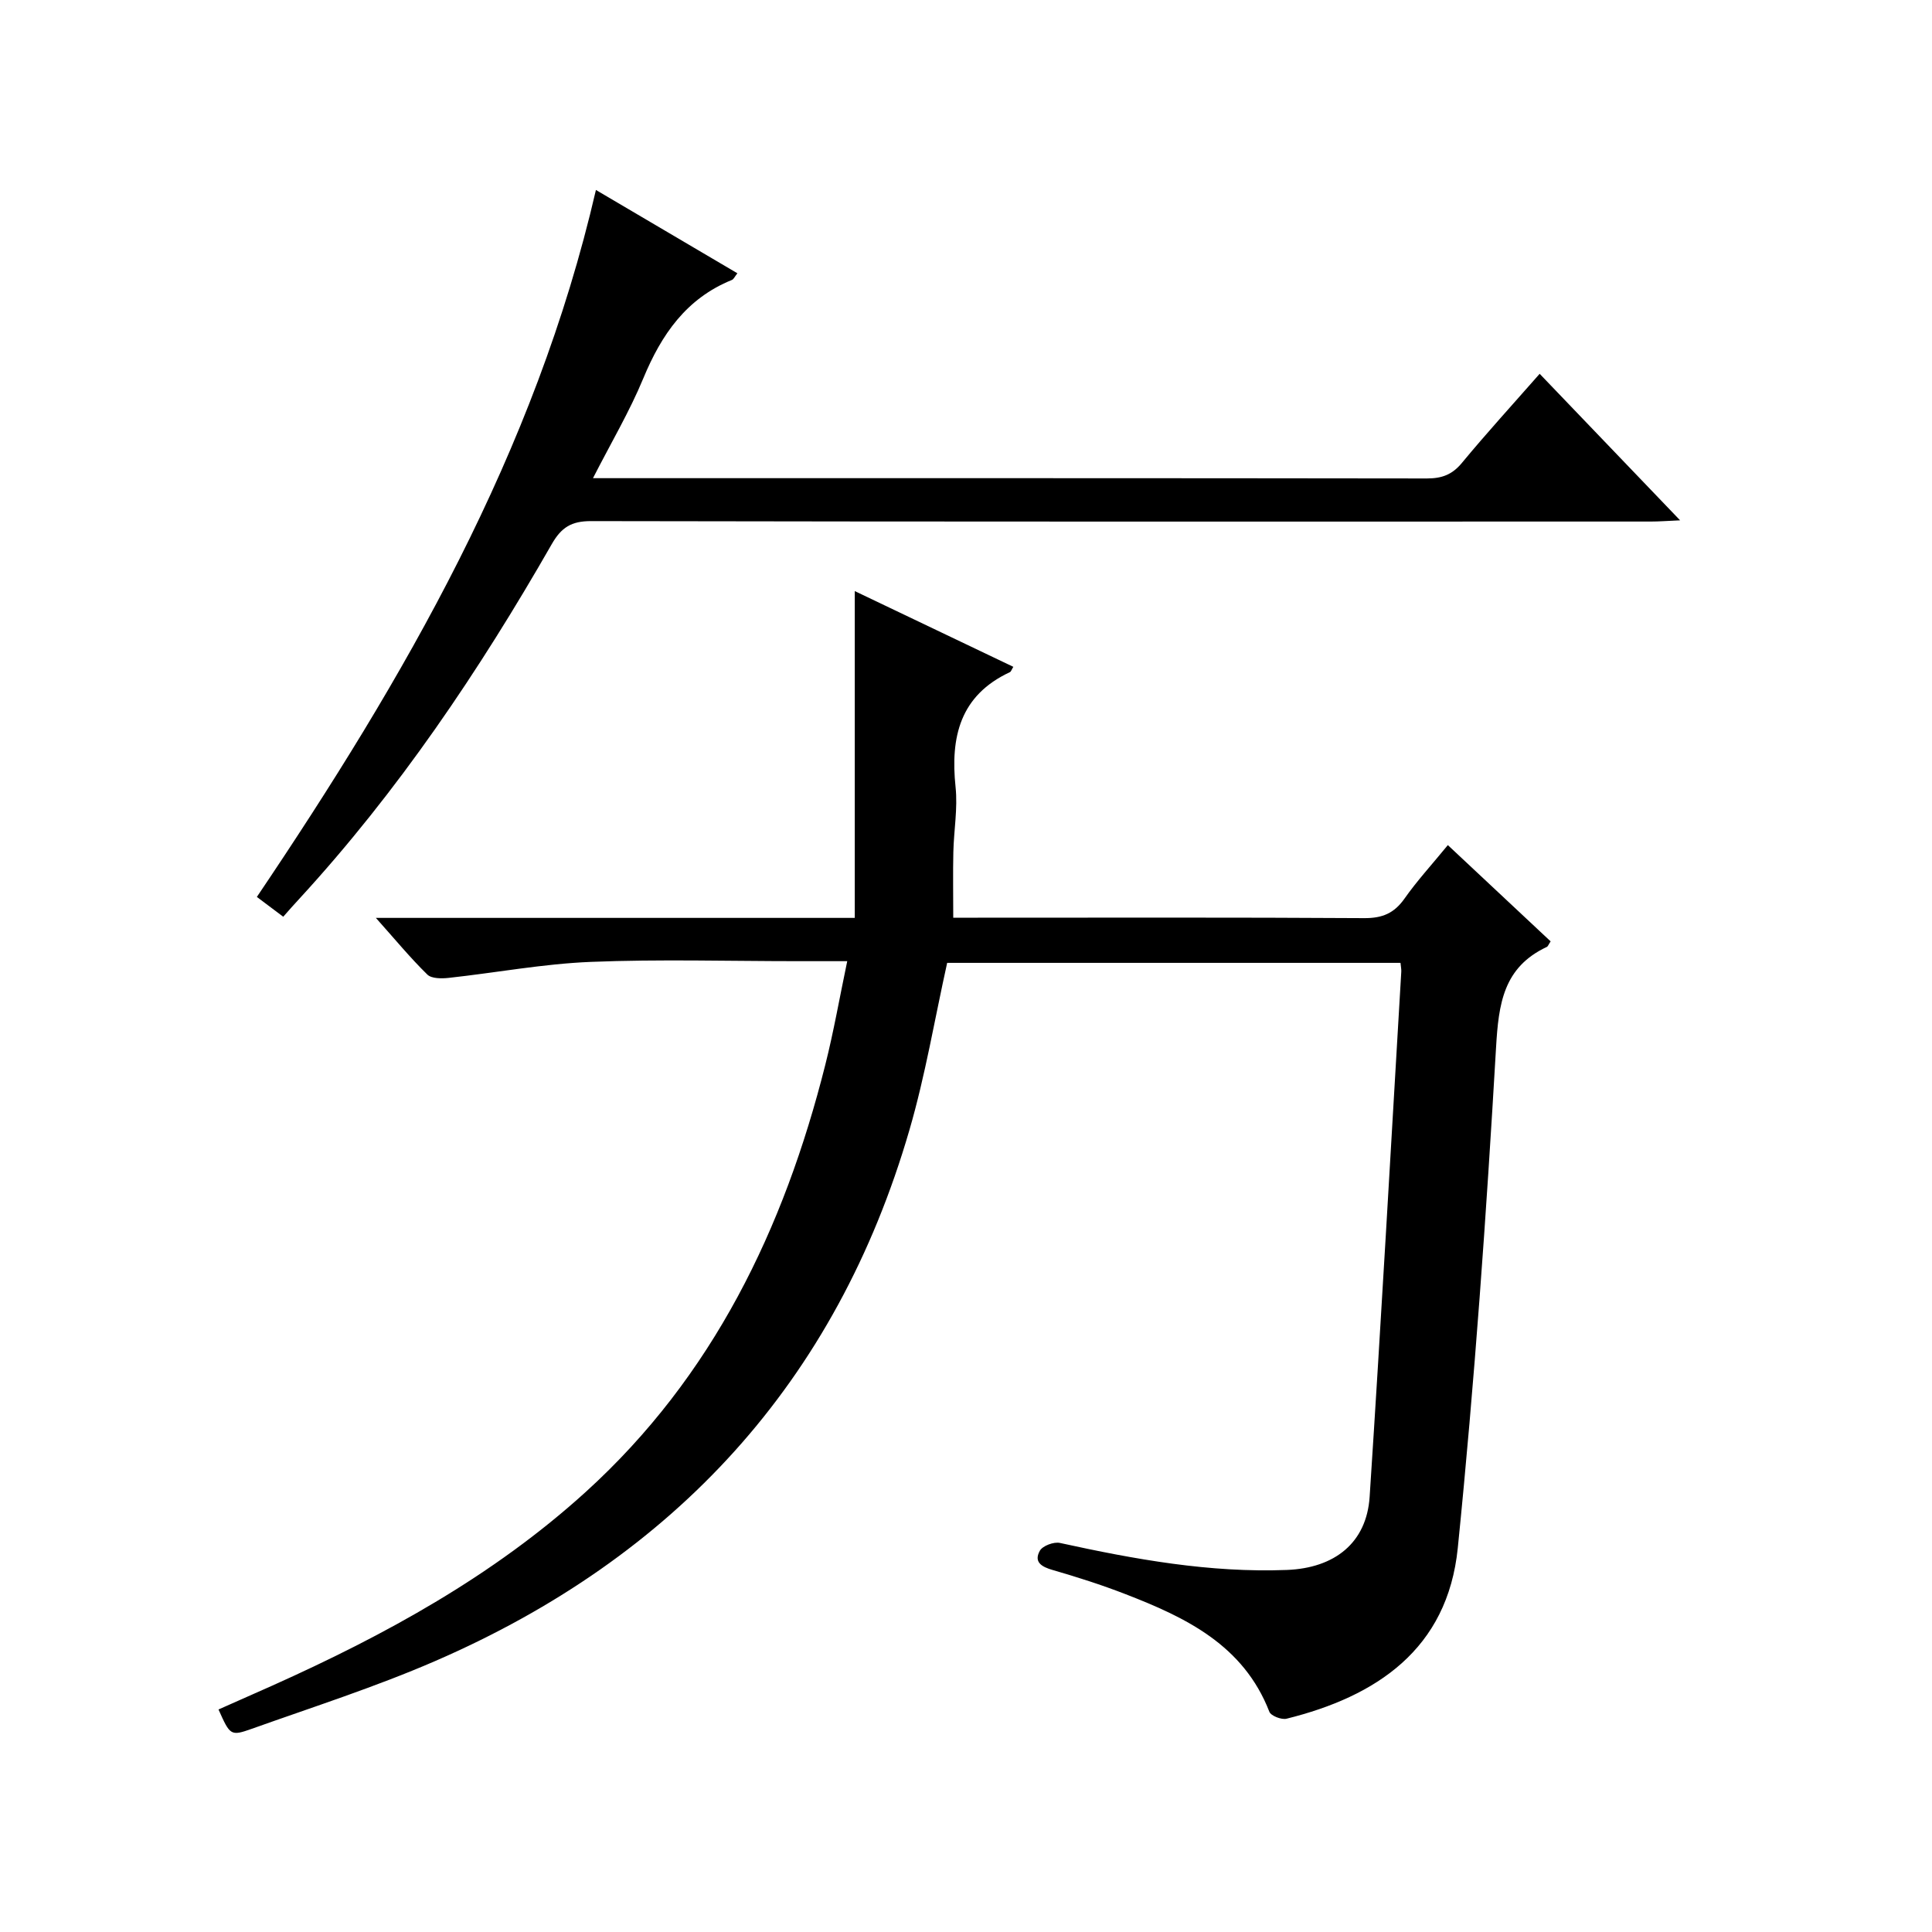 <?xml version="1.0" encoding="utf-8"?>
<svg version="1.1" id="ZDIC" xmlns="http://www.w3.org/2000/svg" xmlns:xlink="http://www.w3.org/1999/xlink" x="0px" y="0px"
	 viewBox="0 0 400 400" style="enable-background:new 0 0 400 400;" xml:space="preserve">

<g>
	
	<path d="M175.41,199c-3.88,0-7.02,0-10.15,0c-14.33,0-28.68-0.43-42.99,0.15c-9.82,0.4-19.57,2.24-29.37,3.31
		c-1.47,0.16-3.55,0.17-4.43-0.69c-3.51-3.44-6.65-7.25-10.65-11.73c33.47,0,65.85,0,99.15,0c0-22.56,0-44.63,0-67.66
		c11.22,5.36,22,10.5,32.83,15.68c-0.37,0.59-0.47,0.99-0.71,1.1c-10.34,4.83-12.34,13.42-11.25,23.79
		c0.47,4.42-0.36,8.97-0.46,13.46c-0.1,4.3-0.02,8.61-0.02,13.59c1.57,0,3.34,0,5.11,0c26.66,0,53.33-0.08,79.99,0.09
		c3.74,0.02,6.19-1.01,8.33-4.05c2.58-3.67,5.63-6.99,8.97-11.07c7.19,6.73,14.26,13.35,21.28,19.93c-0.43,0.65-0.55,1.04-0.79,1.15
		c-8.99,4.22-9.98,11.73-10.51,20.85c-2.01,34.57-4.44,69.14-7.92,103.58c-2.12,21.04-16.94,30.77-35.45,35.36
		c-1.05,0.26-3.23-0.59-3.56-1.43c-5.36-13.82-17.29-19.53-29.87-24.39c-4.9-1.9-9.92-3.5-14.97-4.96
		c-2.31-0.66-3.98-1.64-2.69-3.98c0.57-1.04,2.9-1.91,4.17-1.63c15.49,3.39,31.01,6.21,47,5.59c9.84-0.39,16.49-5.57,17.12-15.15
		c2.37-36.22,4.4-72.47,6.55-108.71c0.03-0.49-0.08-0.98-0.16-1.83c-31.4,0-62.79,0-93.86,0c-2.58,11.62-4.52,23.28-7.8,34.56
		c-15.17,52.26-48.64,88.49-98.22,110c-12.35,5.36-25.25,9.49-37.95,14.02c-4.41,1.57-4.5,1.34-6.89-4
		c3.69-1.64,7.4-3.27,11.09-4.92c23.43-10.5,45.81-22.75,64.95-40.13c26.33-23.92,41.04-54.47,49.58-88.39
		C172.6,213.6,173.82,206.59,175.41,199z"/>
	<path d="M58.64,189.8c-2.14-1.6-3.71-2.78-5.46-4.1c30.55-45.32,57.63-91.94,70.2-146.37c10.19,6,19.66,11.57,29.29,17.25
		c-0.55,0.68-0.76,1.23-1.14,1.38c-9.43,3.82-14.58,11.29-18.34,20.37c-2.84,6.86-6.66,13.31-10.42,20.67c1.87,0,3.27,0,4.68,0
		c55.99,0,111.98-0.02,167.97,0.06c3.1,0,5.24-0.78,7.26-3.23c5.08-6.14,10.46-12.03,16.09-18.44
		c9.63,10.05,19.02,19.84,29.08,30.34c-2.59,0.11-4.31,0.25-6.04,0.25c-73.15,0.01-146.3,0.05-219.45-0.09
		c-4.05-0.01-6.14,1.3-8.12,4.76c-15.01,26.21-31.81,51.18-52.32,73.49C60.89,187.24,59.91,188.36,58.64,189.8z"/>
</g>
</svg>
